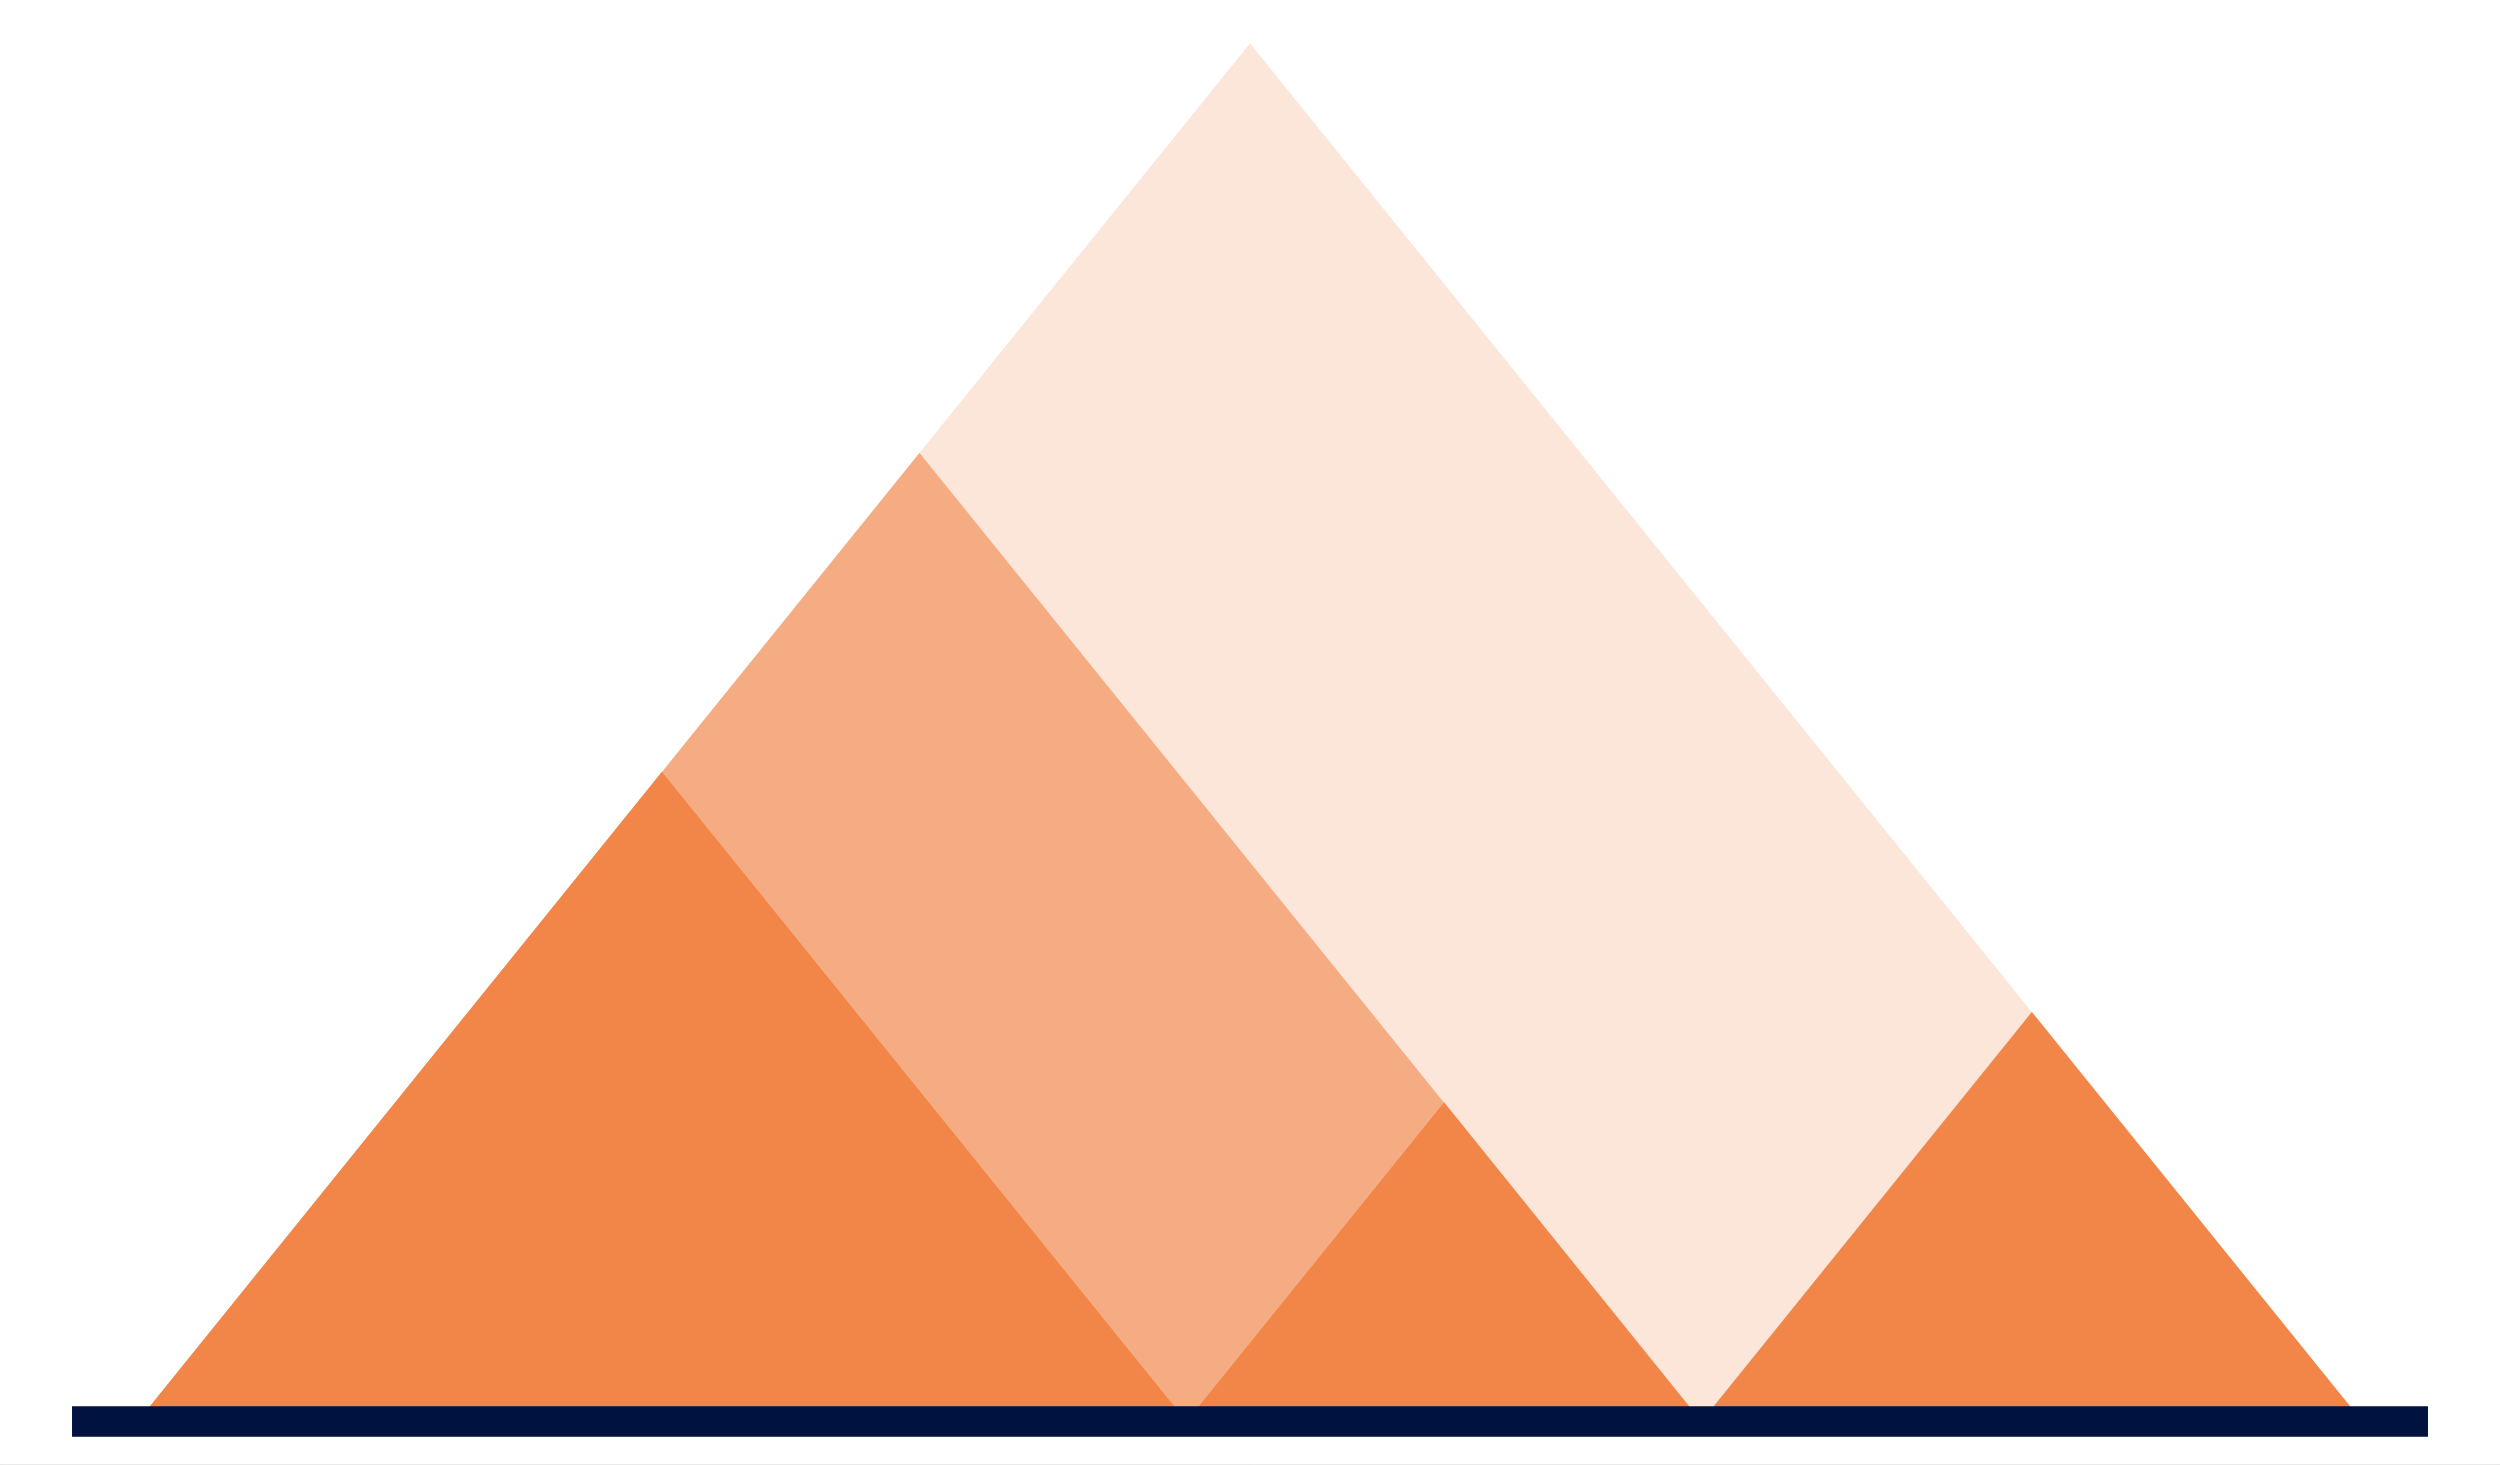 <?xml version="1.0" encoding="UTF-8"?>
<svg xmlns="http://www.w3.org/2000/svg" xmlns:xlink="http://www.w3.org/1999/xlink" viewBox="0 0 81.92 48">
  <rect x="0" y="0" width="81.92" height="48" fill="#808080" stroke="none"/>
  <defs>
    <style>
      .cls-1, .cls-2, .cls-3, .cls-4 {
        fill: none;
      }

      .cls-2 {
        stroke: #0f2236;
        stroke-width: 1.31px;
      }

      .cls-2, .cls-3 {
        stroke-miterlimit: 10;
      }

      .cls-3 {
        stroke: #001240;
      }

      .cls-5 {
        fill: #fff;
      }

      .cls-4 {
        stroke: rgba(15, 34, 54, .25);
        stroke-width: .13px;
      }

      .cls-6 {
        opacity: .4;
      }

      .cls-7 {
        fill: #ebf0f2;
      }

      .cls-8 {
        opacity: .6;
      }

      .cls-8, .cls-9, .cls-10 {
        fill: #f28648;
      }

      .cls-9 {
        opacity: .2;
      }

      .cls-11 {
        clip-path: url(#clippath);
      }
    </style>
    <clipPath id="clippath">
      <rect class="cls-1" y="0" width="81.92" height="48"/>
    </clipPath>
    <clipPath id="clippath-1">
      <rect class="cls-7" x="5.15" y="-66.99" width="26.48" height="16.47" rx="-17.02" ry="-17.02"/>
    </clipPath>
    <clipPath id="clippath-2">
      <rect class="cls-7" x="-74.15" y="-2.84" width="18.6" height="11.57" rx="-18.47" ry="-18.47"/>
    </clipPath>
  </defs>
  <g id="Layer_2" data-name="Layer 2">
    <g class="cls-6">
      <g class="cls-11">
        <g>
          <rect class="cls-2" y="0" width="81.92" height="48"/>
          <path class="cls-4" d="M0,0l81.92,48"/>
          <path class="cls-4" d="M20.48,11.05h39.25c.9,0,1.62.43,1.62.95v23c0,.52-.73.95-1.62.95H20.48c-.9,0-1.62-.43-1.62-.95V12c0-.52.73-.95,1.62-.95Z"/>
          <rect class="cls-4" x="10.33" y="6.05" width="59.56" height="34.9"/>
          <path class="cls-4" d="M18.77,13.05h44.37c.9,0,1.62.43,1.62.95v20c0,.52-.73.95-1.62.95H18.77c-.9,0-1.62-.43-1.62-.95V14c0-.52.73-.95,1.62-.95Z"/>
          <ellipse class="cls-4" cx="40.96" cy="24" rx="23.81" ry="13.95"/>
          <path class="cls-4" d="M40.96,0v48"/>
          <path class="cls-4" d="M0,24h81.92"/>
          <path class="cls-4" d="M81.92,0L0,48"/>
        </g>
      </g>
    </g>
  </g>
  <g id="Layer_1" data-name="Layer 1">
    <rect class="cls-5" x="-3.73" y="-2.19" width="89.62" height="52.38"/>
    <rect class="cls-7" x="5.15" y="-66.99" width="26.48" height="16.47" rx="-17.02" ry="-17.02"/>
    <polygon class="cls-9" points="77.41 46.58 40.96 1.42 4.51 46.58 77.41 46.58"/>
    <polygon class="cls-8" points="55.75 46.58 30.13 14.84 4.51 46.58 55.75 46.58"/>
    <polygon class="cls-10" points="38.88 46.58 21.69 25.29 4.51 46.58 38.88 46.58"/>
    <polygon class="cls-10" points="55.75 46.58 47.32 36.12 38.88 46.58 55.75 46.58"/>
    <polygon class="cls-10" points="77.41 46.58 66.58 33.16 55.75 46.58 77.41 46.58"/>
    <line class="cls-3" x1="79.56" y1="46.58" x2="2.36" y2="46.58"/>
    <rect class="cls-7" x="-74.15" y="-2.84" width="18.6" height="11.57" rx="-18.47" ry="-18.47"/>
  </g>
</svg>